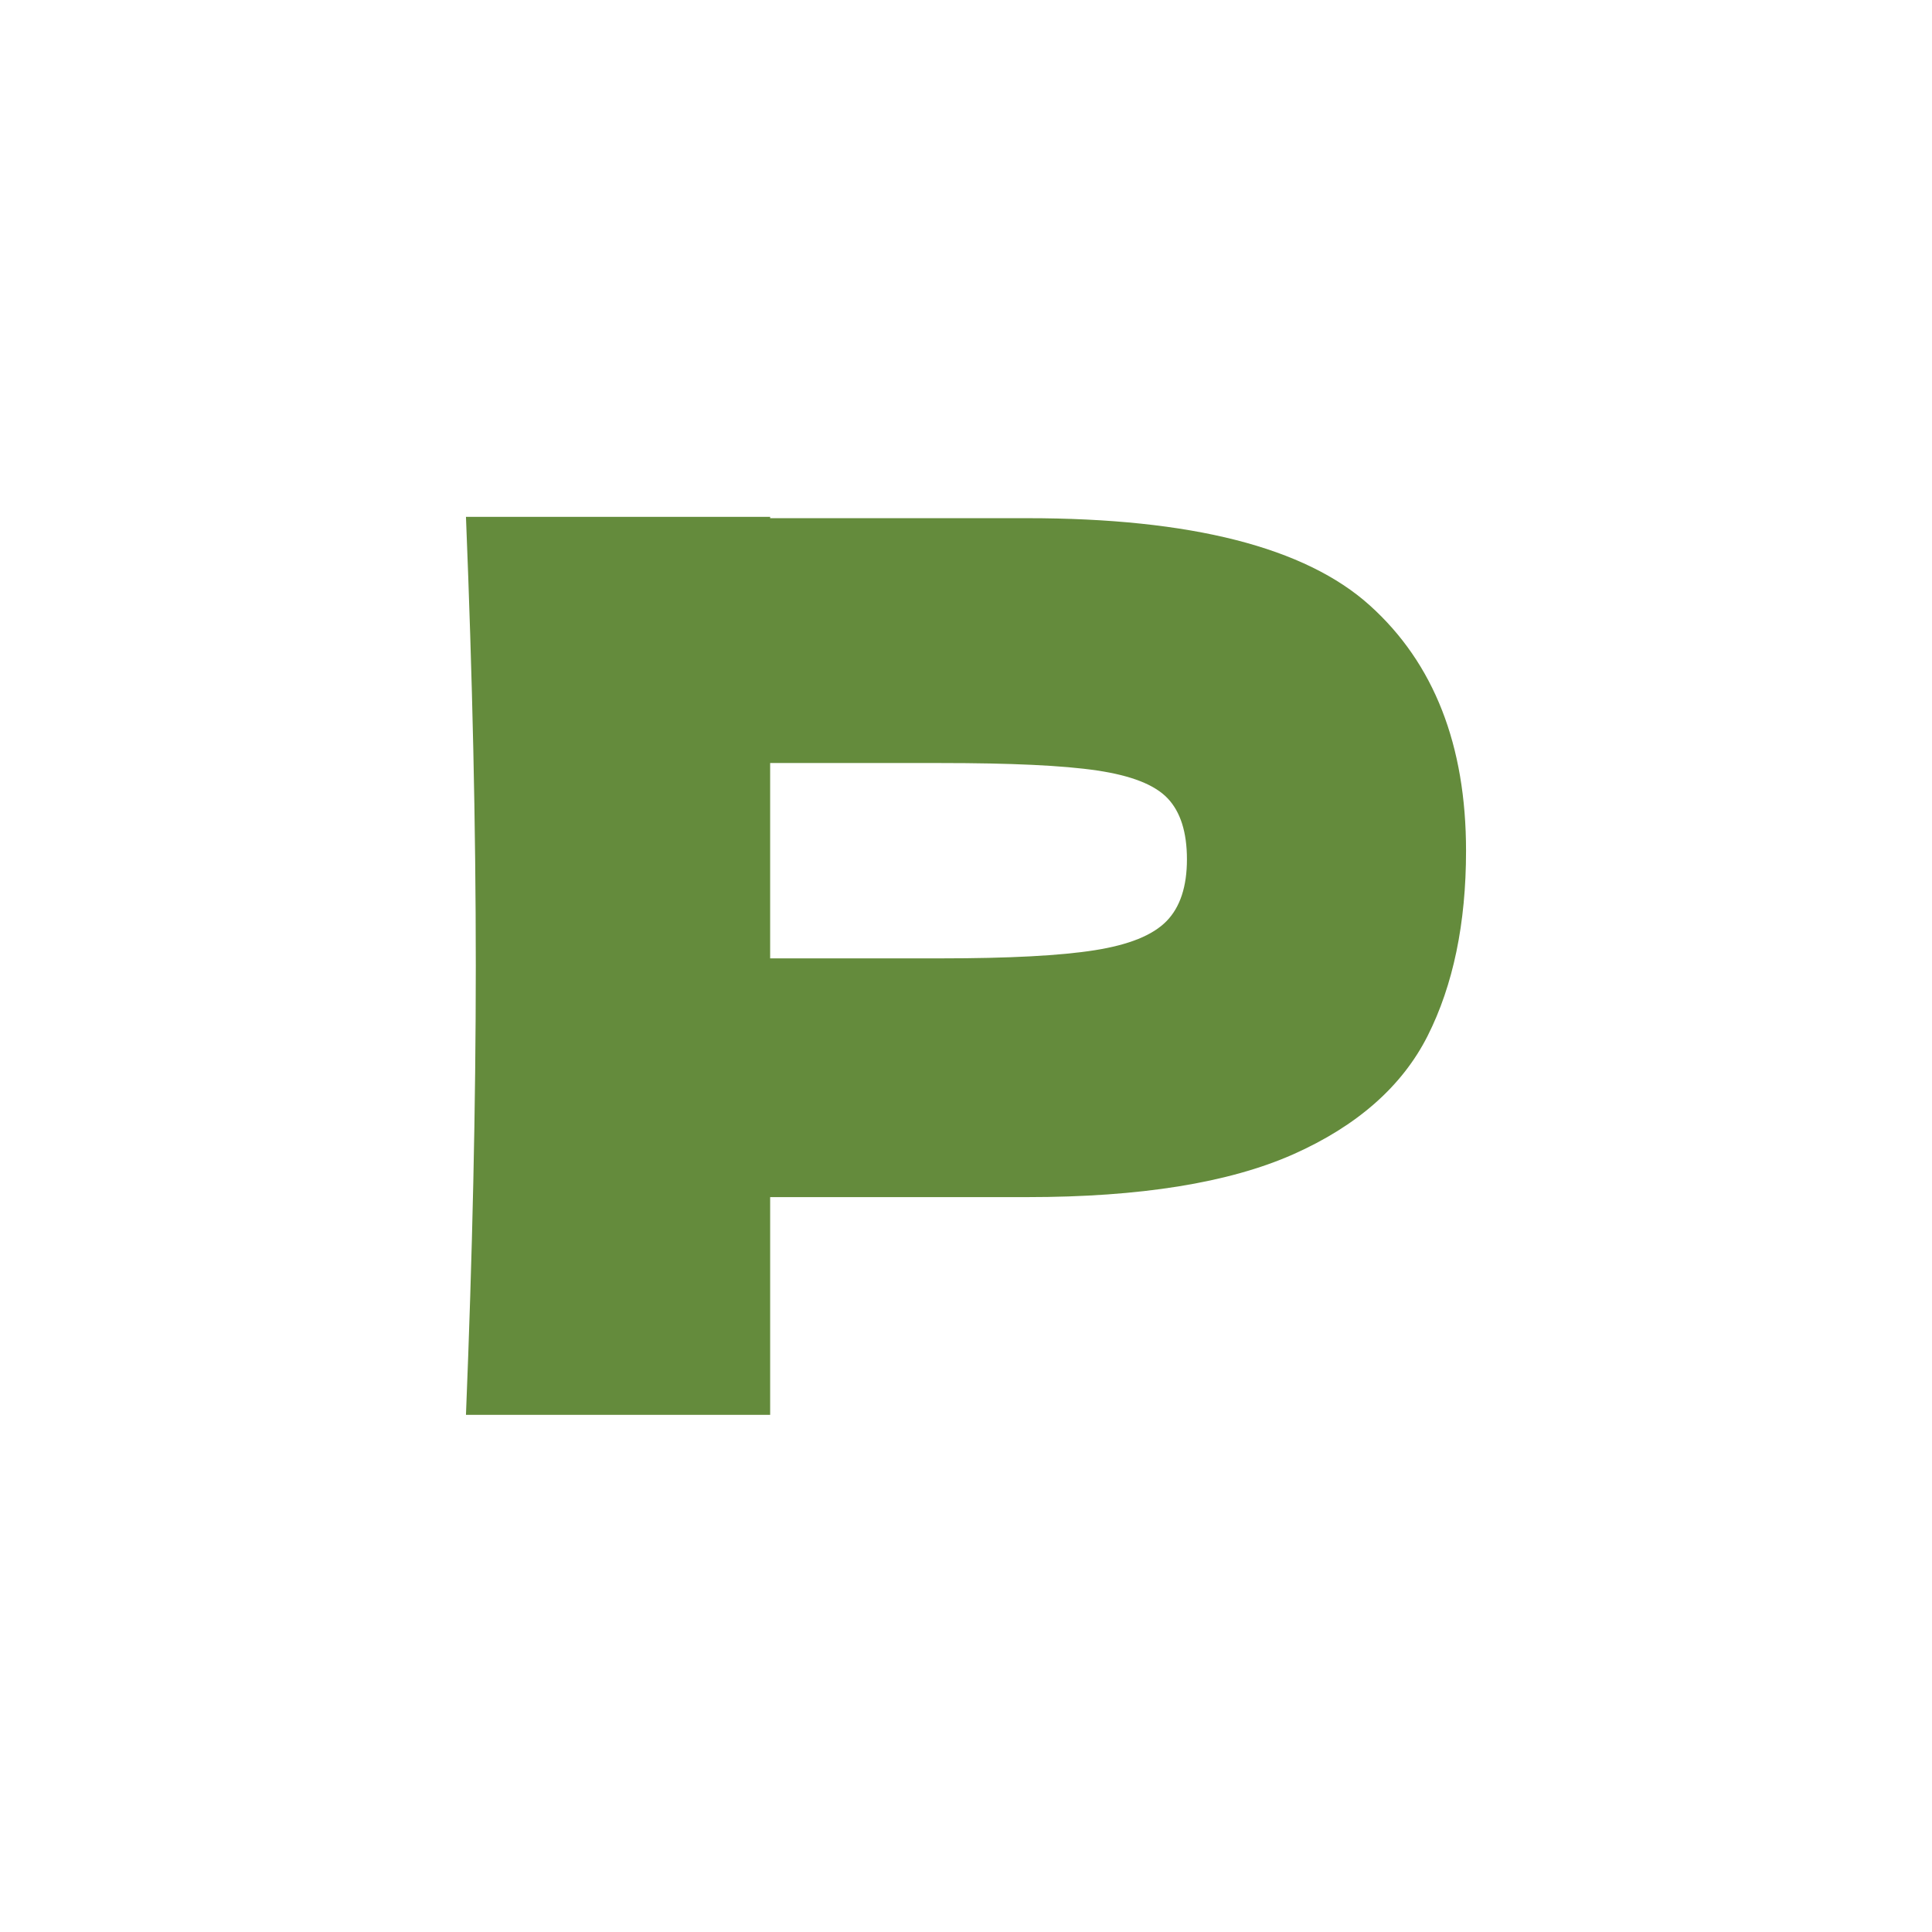<?xml version="1.0" encoding="UTF-8"?><svg id="__1" xmlns="http://www.w3.org/2000/svg" viewBox="0 0 56.97 56.97"><defs><style>.cls-1{fill:#648b3c;stroke-width:0px;}</style></defs><path class="cls-1" d="m30.29,15.28c4.84,0,8.2.86,10.1,2.57,1.9,1.71,2.84,4.13,2.84,7.24,0,2.14-.38,3.96-1.13,5.45-.75,1.49-2.08,2.66-3.97,3.5-1.9.84-4.51,1.26-7.84,1.26h-7.58v6.42h-8.97c.19-4.72.29-9.13.29-13.24s-.1-8.52-.29-13.24h8.97v.04h7.58Zm-2.55,12.98c2.02,0,3.53-.08,4.54-.24,1.01-.16,1.71-.44,2.12-.86.4-.41.6-1.02.6-1.82s-.19-1.4-.57-1.8c-.38-.4-1.07-.67-2.08-.82-1.01-.15-2.55-.22-4.61-.22h-5.03v5.76h5.03Z"/></svg>